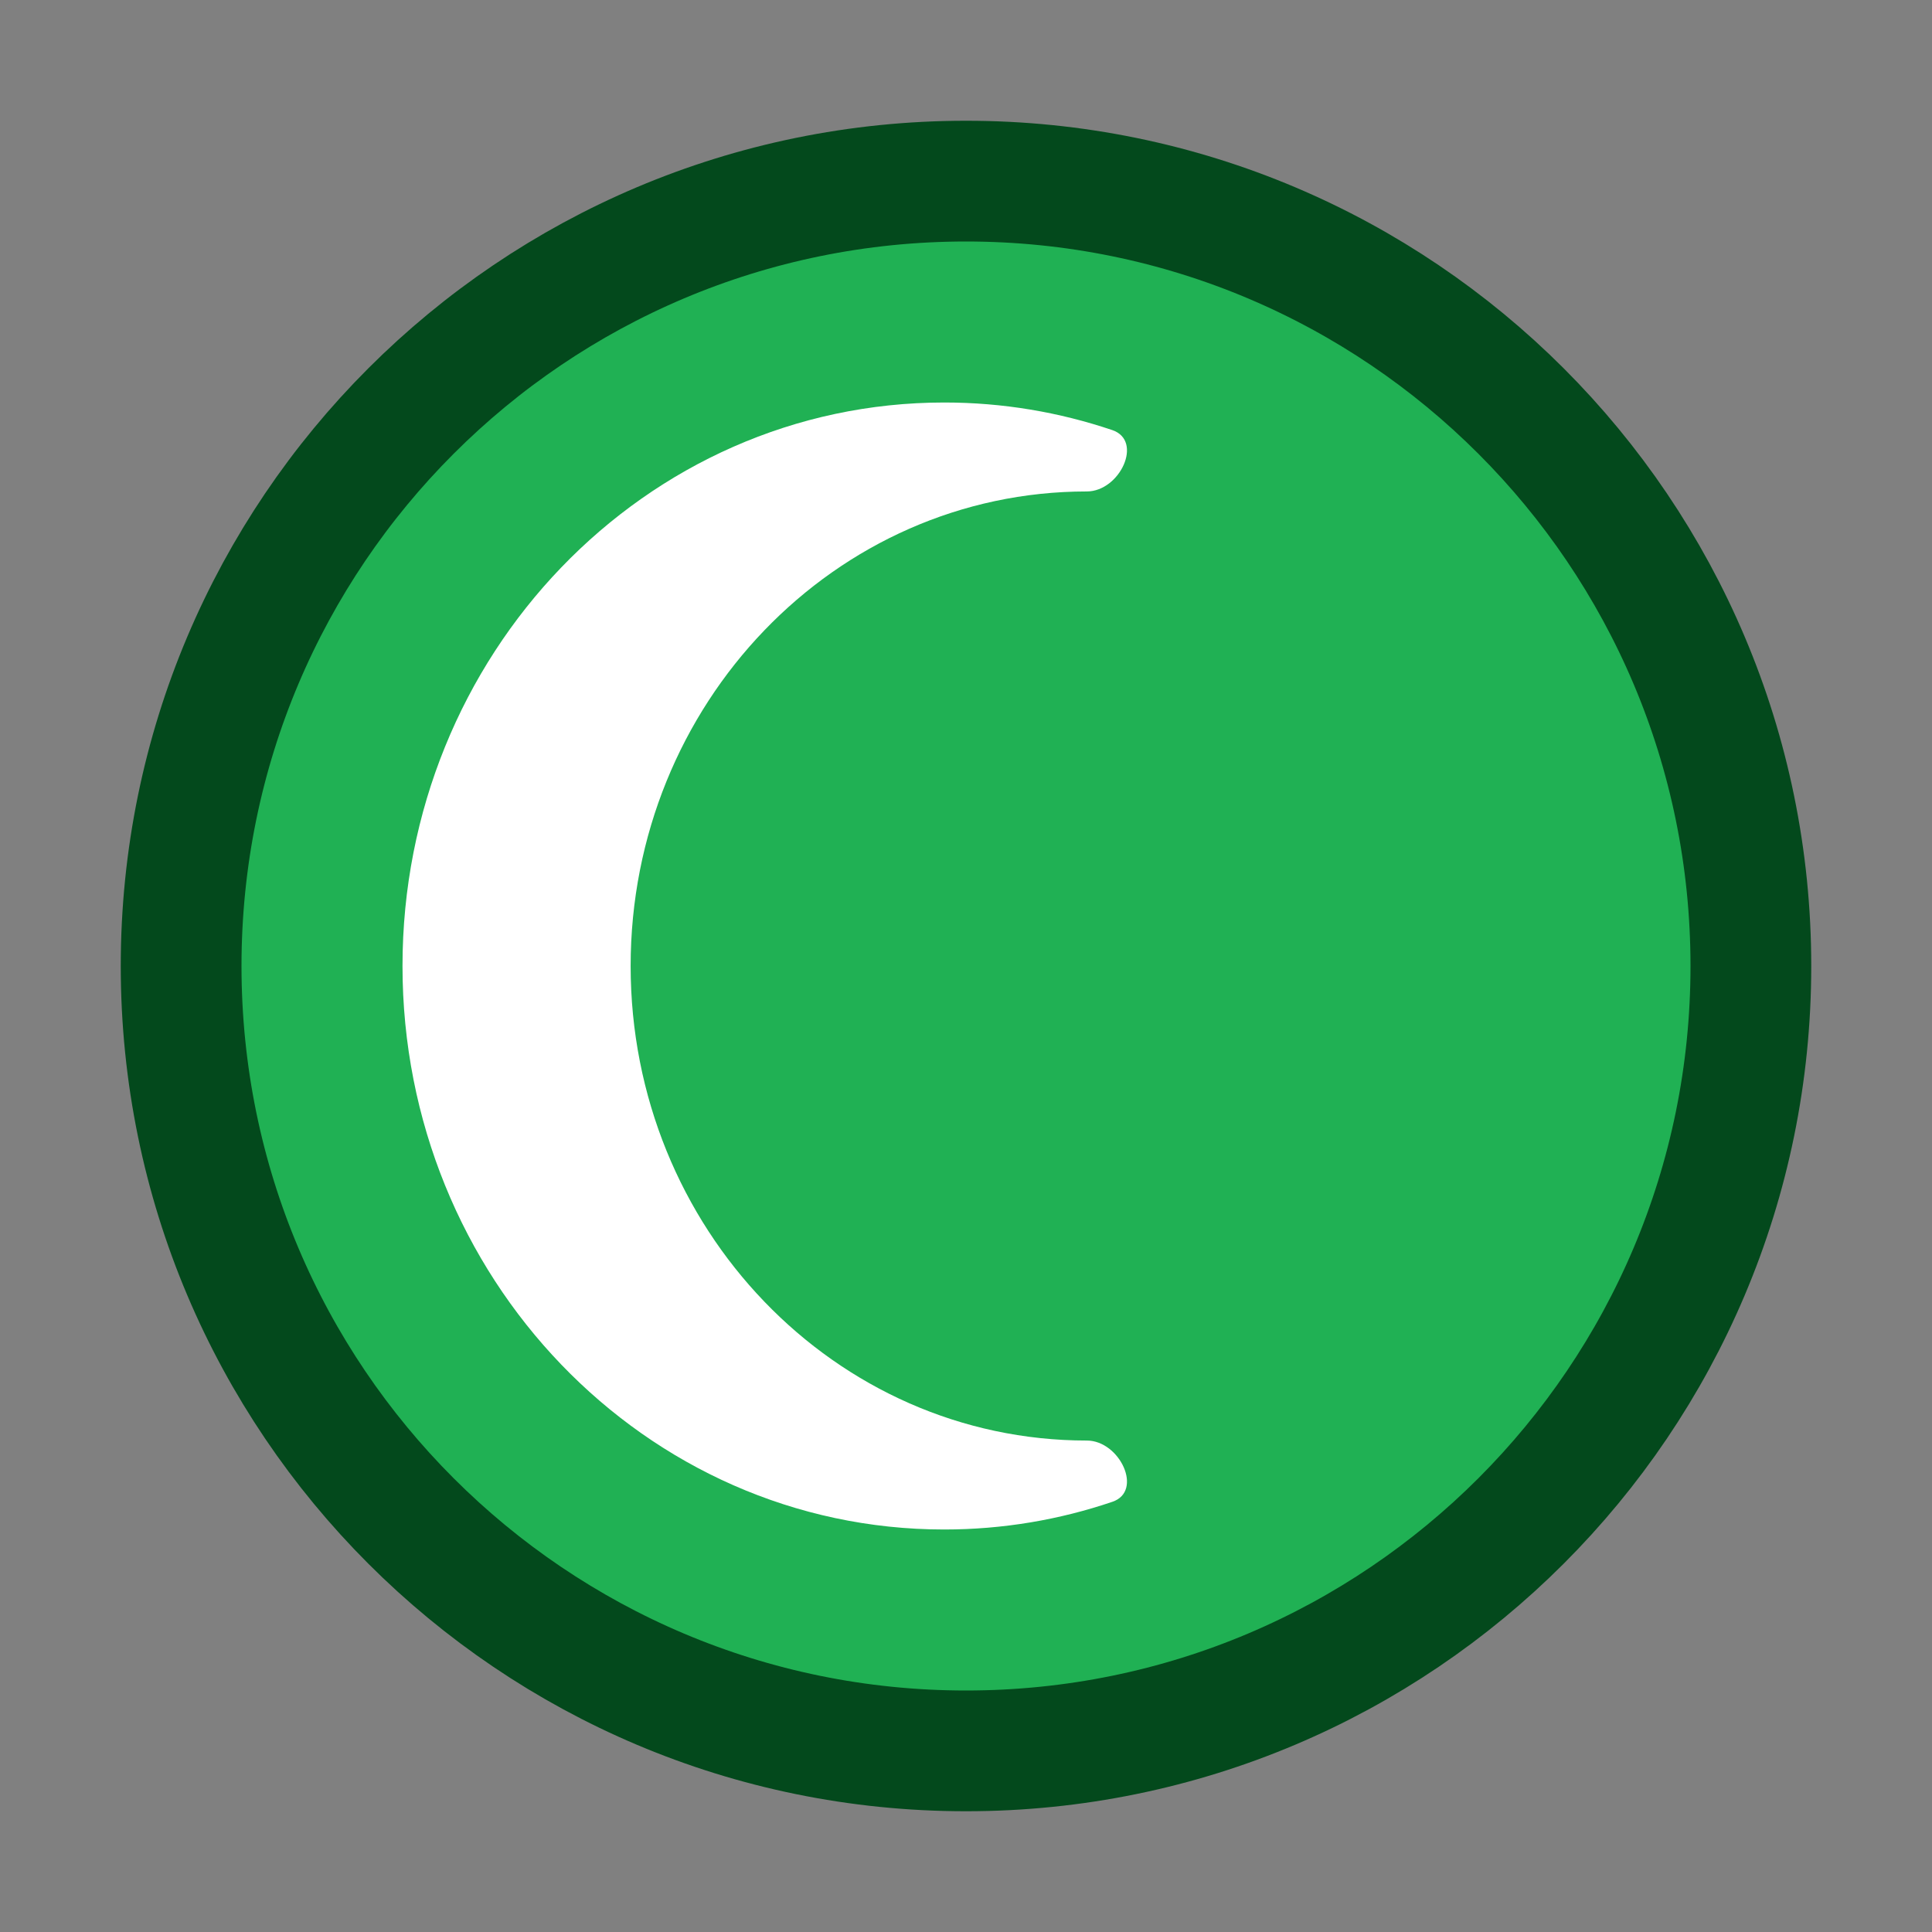 <svg id="svg-moon" viewBox="0 0 24 24" fill="none" xmlns="http://www.w3.org/2000/svg">
<rect x="0" y="0" width="24" height="24" fill="#808080" stroke="none"/>
<path d="M12 21.75C17.385 21.75 21.75 17.385 21.75 12C21.75 6.615 17.385 2.25 12 2.25C6.615 2.25 2.25 6.615 2.25 12C2.25 17.385 6.615 21.75 12 21.75Z" fill="#20B154" stroke="#03491C" stroke-width="1.5"/>
<path fill-rule="evenodd" clip-rule="evenodd" d="M13.501 17.895C13.911 17.895 14.207 18.525 13.818 18.656C13.161 18.879 12.459 19 11.729 19C8.013 19 5 15.866 5 12C5 8.134 8.013 5 11.73 5C12.459 5 13.161 5.121 13.818 5.343C14.207 5.476 13.911 6.105 13.501 6.105C10.371 6.105 7.834 8.745 7.834 12C7.834 15.255 10.371 17.895 13.501 17.895Z" fill="white"/>
</svg>